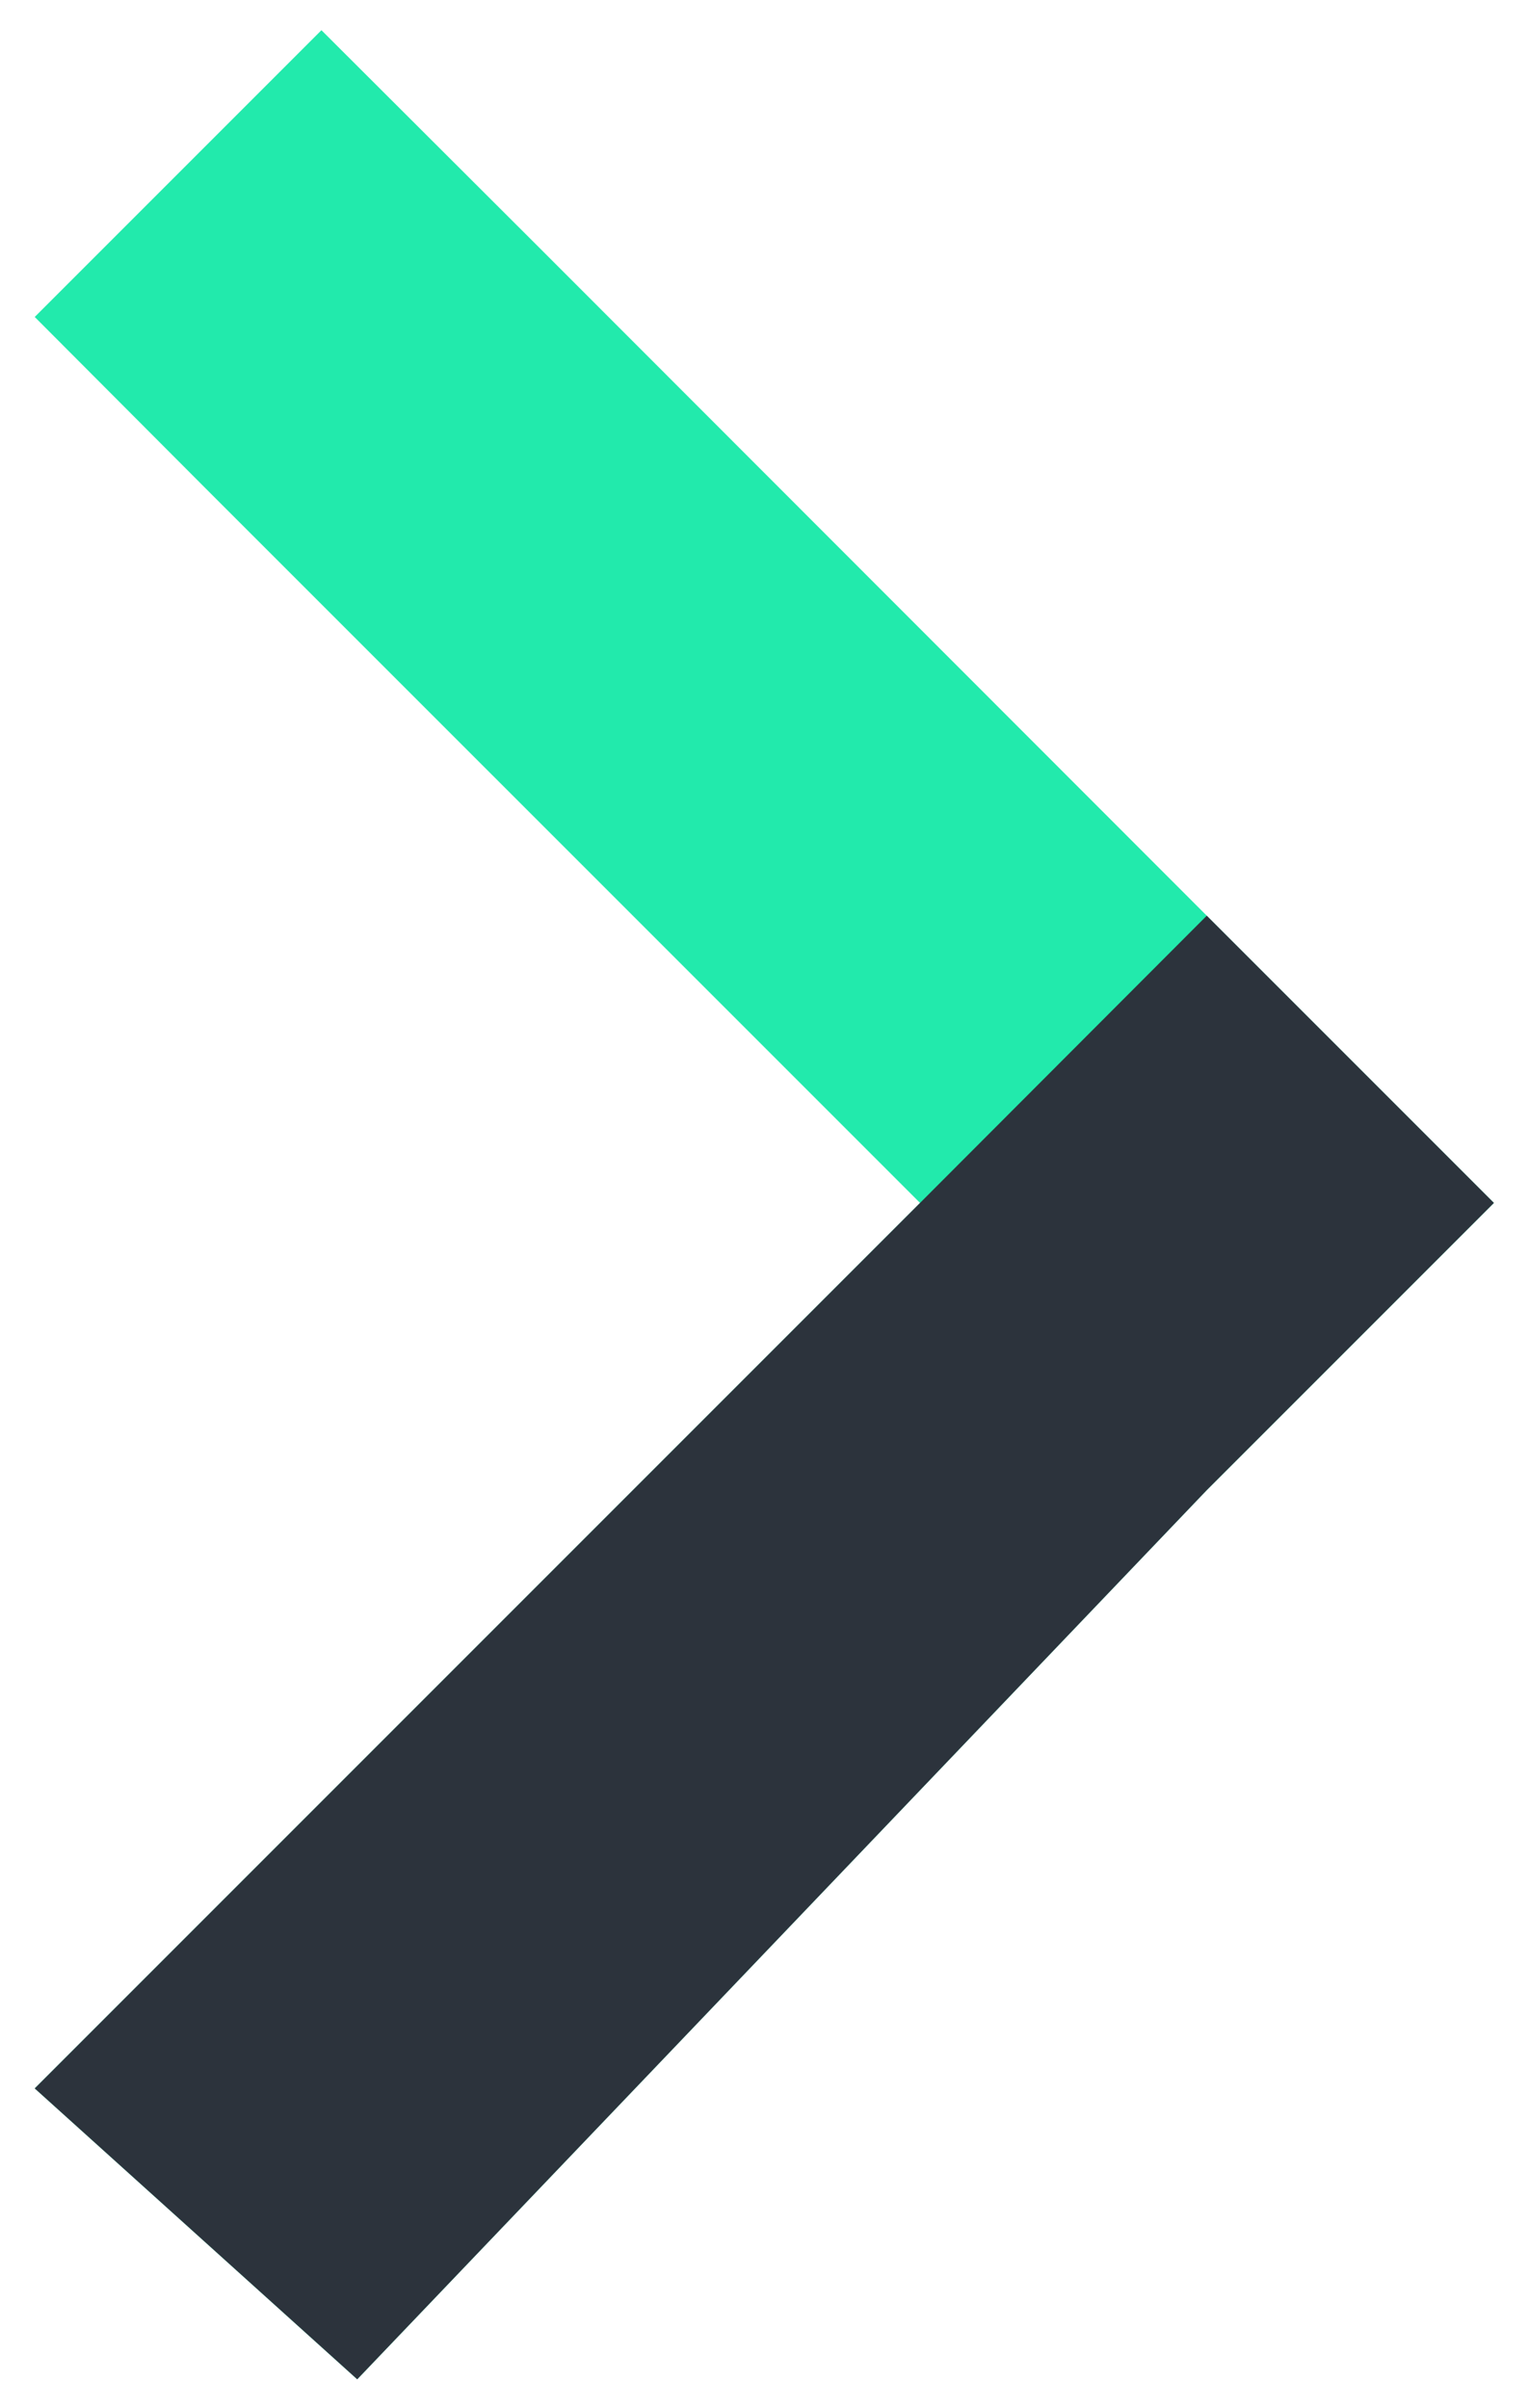 <svg width="33" height="52" viewBox="0 0 33 52" fill="none" xmlns="http://www.w3.org/2000/svg">
<path d="M6.942 0.652L11.64 5.341L26.062 19.772L32.264 25.974L26.062 32.176L7.715 51.375L0.75 45.094L19.87 25.974L4.439 10.544L0.75 6.844L6.942 0.652Z" fill="#22EAAC"/>
<path d="M26.062 19.772L32.264 25.974L26.062 32.176L7.715 51.375L0.75 45.094L19.87 25.974L26.062 19.772Z" fill="#2C333C"/>
</svg>
